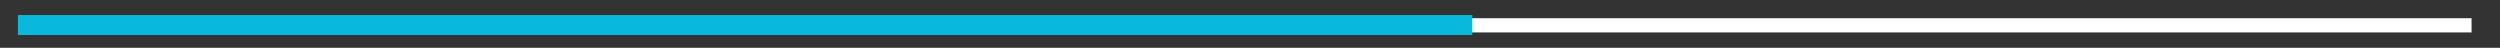 <?xml version="1.0"?>
<svg xmlns="http://www.w3.org/2000/svg" xmlns:xlink="http://www.w3.org/1999/xlink" id="Layer_1" x="0px" y="0px" viewBox="0 0 878.9 16.8" style="enable-background:new 0 0 878.9 16.8;" xml:space="preserve"><rect x="0" y="0" width="878.9" height="16.8" fill="#333333" stroke="none"/><style type="text/css">	.st0{fill:#FFFFFF;}	.st1{fill:#09B9DD;}</style><rect x="8.6" y="6.4" class="st0" width="860.3" height="5"/><rect x="6.3" y="5.3" class="st1" width="511.3" height="7"/></svg>
